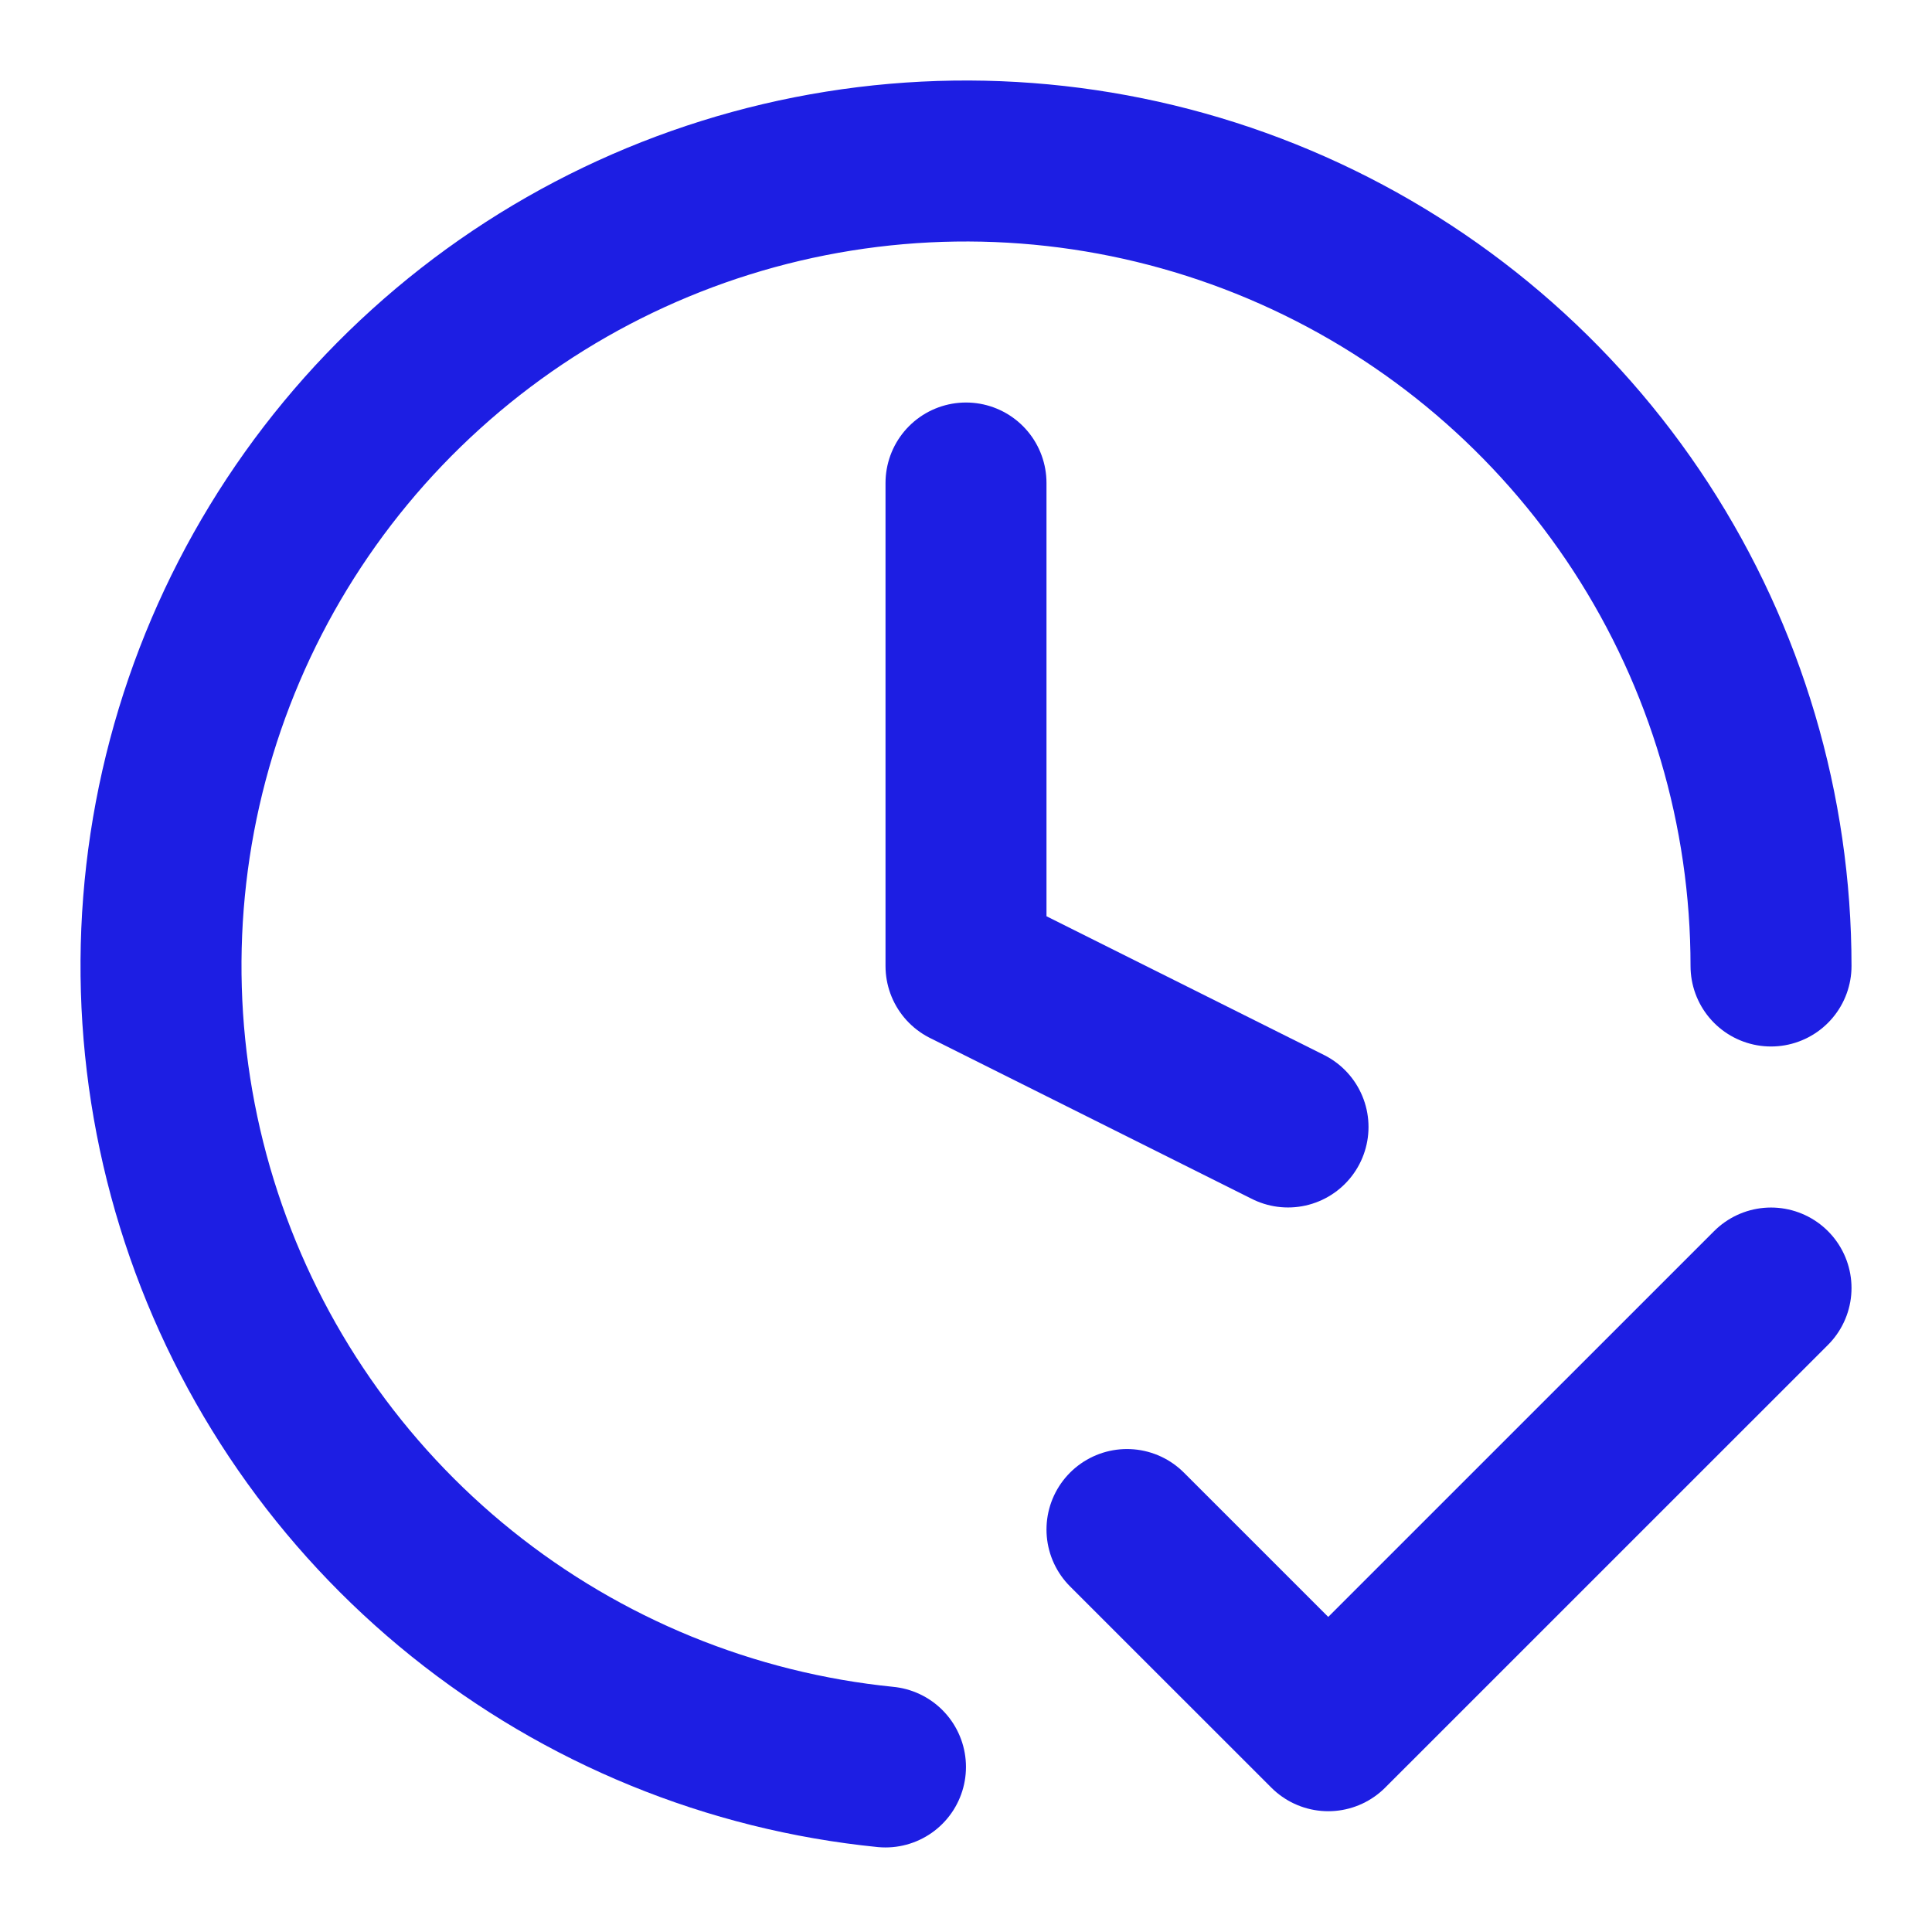 <svg preserveAspectRatio="none" width="100%" height="100%" overflow="visible" style="display: block;" viewBox="0 0 28 28" fill="none" xmlns="http://www.w3.org/2000/svg">
<g id="Frame">
<path id="Vector" d="M14 7V14L18.667 16.333" stroke="#1D1EE3" stroke-width="2.333" stroke-linecap="round" stroke-linejoin="round"/>
<path id="Vector_2" d="M25.667 14C25.667 11.742 25.012 9.533 23.781 7.64C22.55 5.748 20.797 4.253 18.733 3.337C16.669 2.421 14.384 2.123 12.155 2.48C9.926 2.837 7.848 3.833 6.174 5.348C4.499 6.862 3.3 8.83 2.722 11.013C2.144 13.195 2.212 15.498 2.917 17.643C3.622 19.788 4.934 21.682 6.694 23.096C8.454 24.51 10.587 25.383 12.833 25.608" stroke="#1D1EE3" stroke-width="2.333" stroke-linecap="round" stroke-linejoin="round"/>
<path id="Vector_3" d="M25.667 18.667L19.25 25.083L16.333 22.167" stroke="#1D1EE3" stroke-width="2.333" stroke-linecap="round" stroke-linejoin="round"/>
</g>
</svg>
